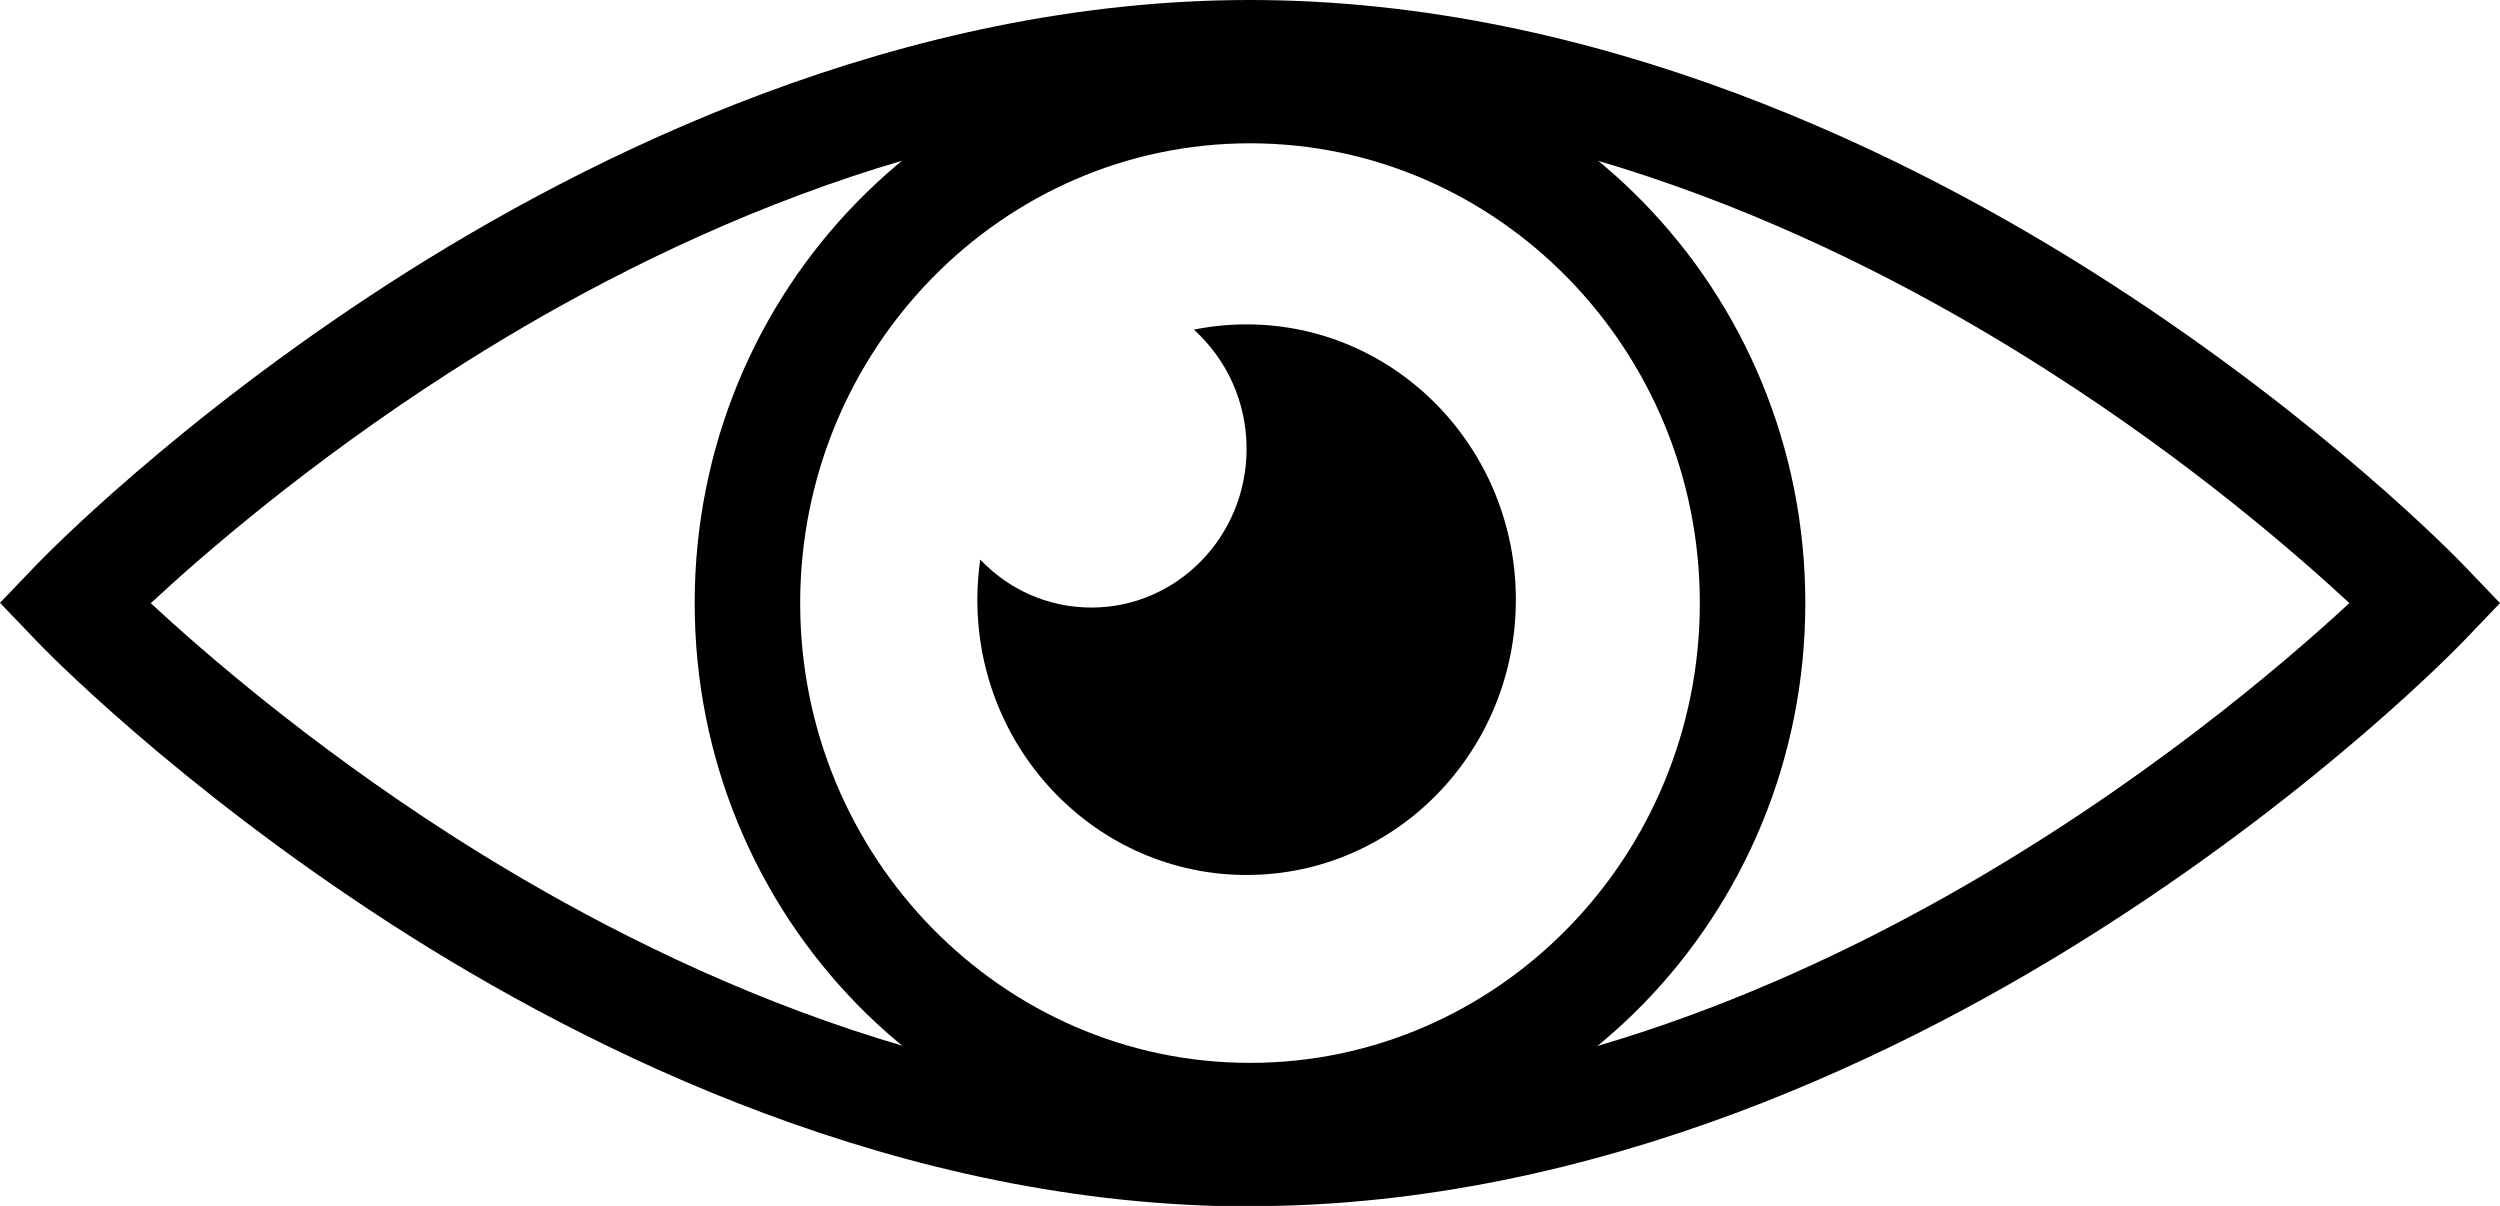 <?xml version="1.0" encoding="UTF-8"?>
<svg xmlns="http://www.w3.org/2000/svg" viewBox="0 0 95.26 45.95">
  <g id="a"></g>
  <g id="b">
    <g id="c">
      <g>
        <path d="M5.74,22.98c2.03,1.88,6.03,5.35,11.36,8.78,7.15,4.6,18.26,10.09,30.53,10.09,19.89,0,36.88-14.23,41.89-18.87-2.03-1.88-6.02-5.35-11.36-8.77-7.15-4.6-18.26-10.09-30.53-10.09s-23.38,5.48-30.53,10.09c-5.33,3.43-9.33,6.89-11.36,8.78m41.89,22.98c-13.27,0-25.14-5.86-32.76-10.78C6.66,29.88,1.59,24.64,1.38,24.41l-1.38-1.44,1.38-1.44c.21-.22,5.27-5.46,13.49-10.76C22.49,5.86,34.37,0,47.63,0s25.14,5.86,32.76,10.78c8.22,5.3,13.28,10.54,13.49,10.76l1.38,1.44-1.38,1.44c-.21,.22-5.27,5.46-13.49,10.76-7.62,4.92-19.49,10.78-32.76,10.78"></path>
        <path d="M47.63,1.35c-11.68,0-21.16,9.68-21.16,21.63s9.47,21.63,21.16,21.63,21.16-9.68,21.16-21.63S59.32,1.35,47.63,1.35m0,4.11c9.45,0,17.14,7.86,17.14,17.52s-7.69,17.52-17.14,17.52-17.14-7.86-17.14-17.52S38.18,5.46,47.63,5.46"></path>
        <path d="M47.5,12.36c-.69,0-1.36,.07-2.01,.2,1.23,1.11,2.01,2.73,2.01,4.54,0,3.34-2.65,6.05-5.91,6.05-1.67,0-3.17-.7-4.24-1.83-.07,.5-.11,1.01-.11,1.53,0,5.79,4.59,10.49,10.26,10.49s10.26-4.7,10.26-10.49-4.59-10.49-10.26-10.49"></path>
      </g>
    </g>
  </g>
</svg>
